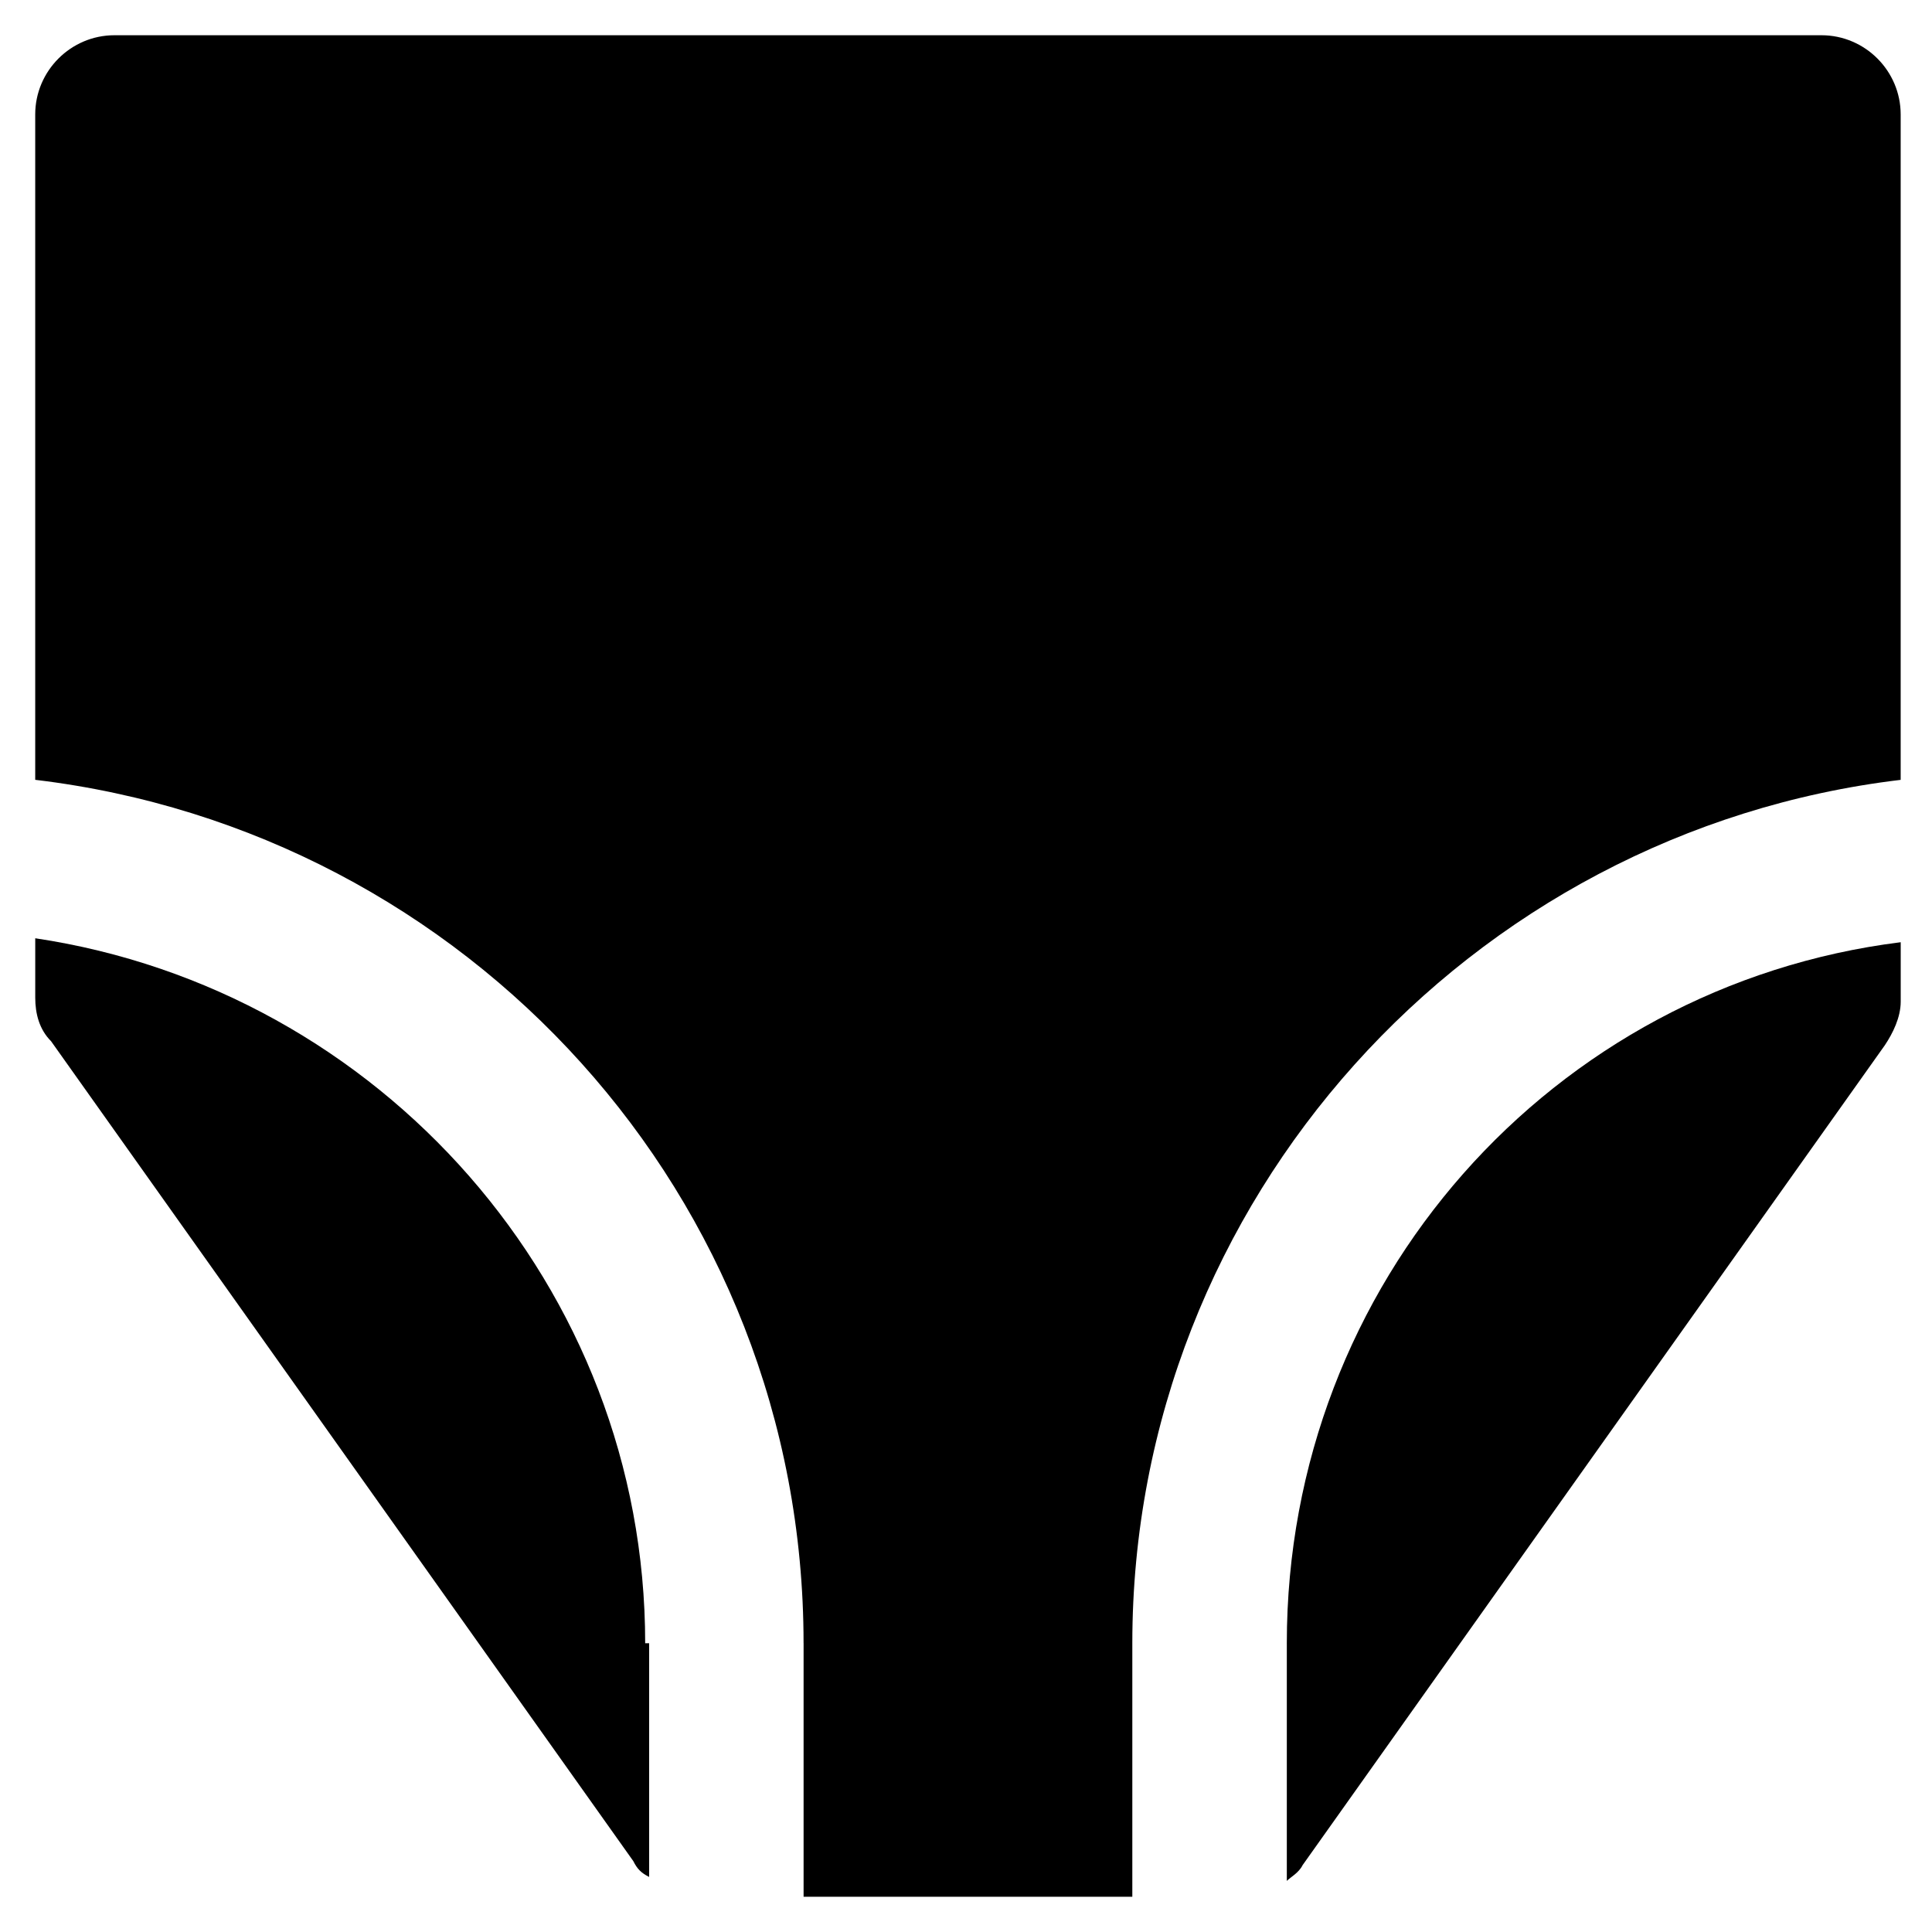 <?xml version="1.0" encoding="UTF-8"?>
<!-- Uploaded to: ICON Repo, www.iconrepo.com, Generator: ICON Repo Mixer Tools -->
<svg fill="#000000" width="800px" height="800px" version="1.1" viewBox="144 144 512 512" xmlns="http://www.w3.org/2000/svg">
 <g>
  <path d="m485.02 579.48v62.977c1.051-1.051 3.148-2.098 4.199-4.199l154.29-217.27c2.098-3.148 4.199-7.348 4.199-11.547v-15.742c-92.367 11.547-162.69 90.266-162.69 185.78z"/>
  <path d="m356.96 579.48v67.176h87.117v-67.176c0-117.55 89.215-215.17 203.62-228.81v-176.34c0-11.547-9.445-20.992-20.992-20.992h-452.38c-11.547 0-20.992 9.445-20.992 20.992v176.33c114.41 13.648 203.62 110.21 203.62 228.82z"/>
  <path d="m314.98 579.48c0-94.465-70.324-173.18-161.64-186.83v15.742c0 4.199 1.051 8.398 4.199 11.547l154.29 217.27c1.051 2.098 2.098 3.148 4.199 4.199v-61.93z"/>
 </g>
</svg>